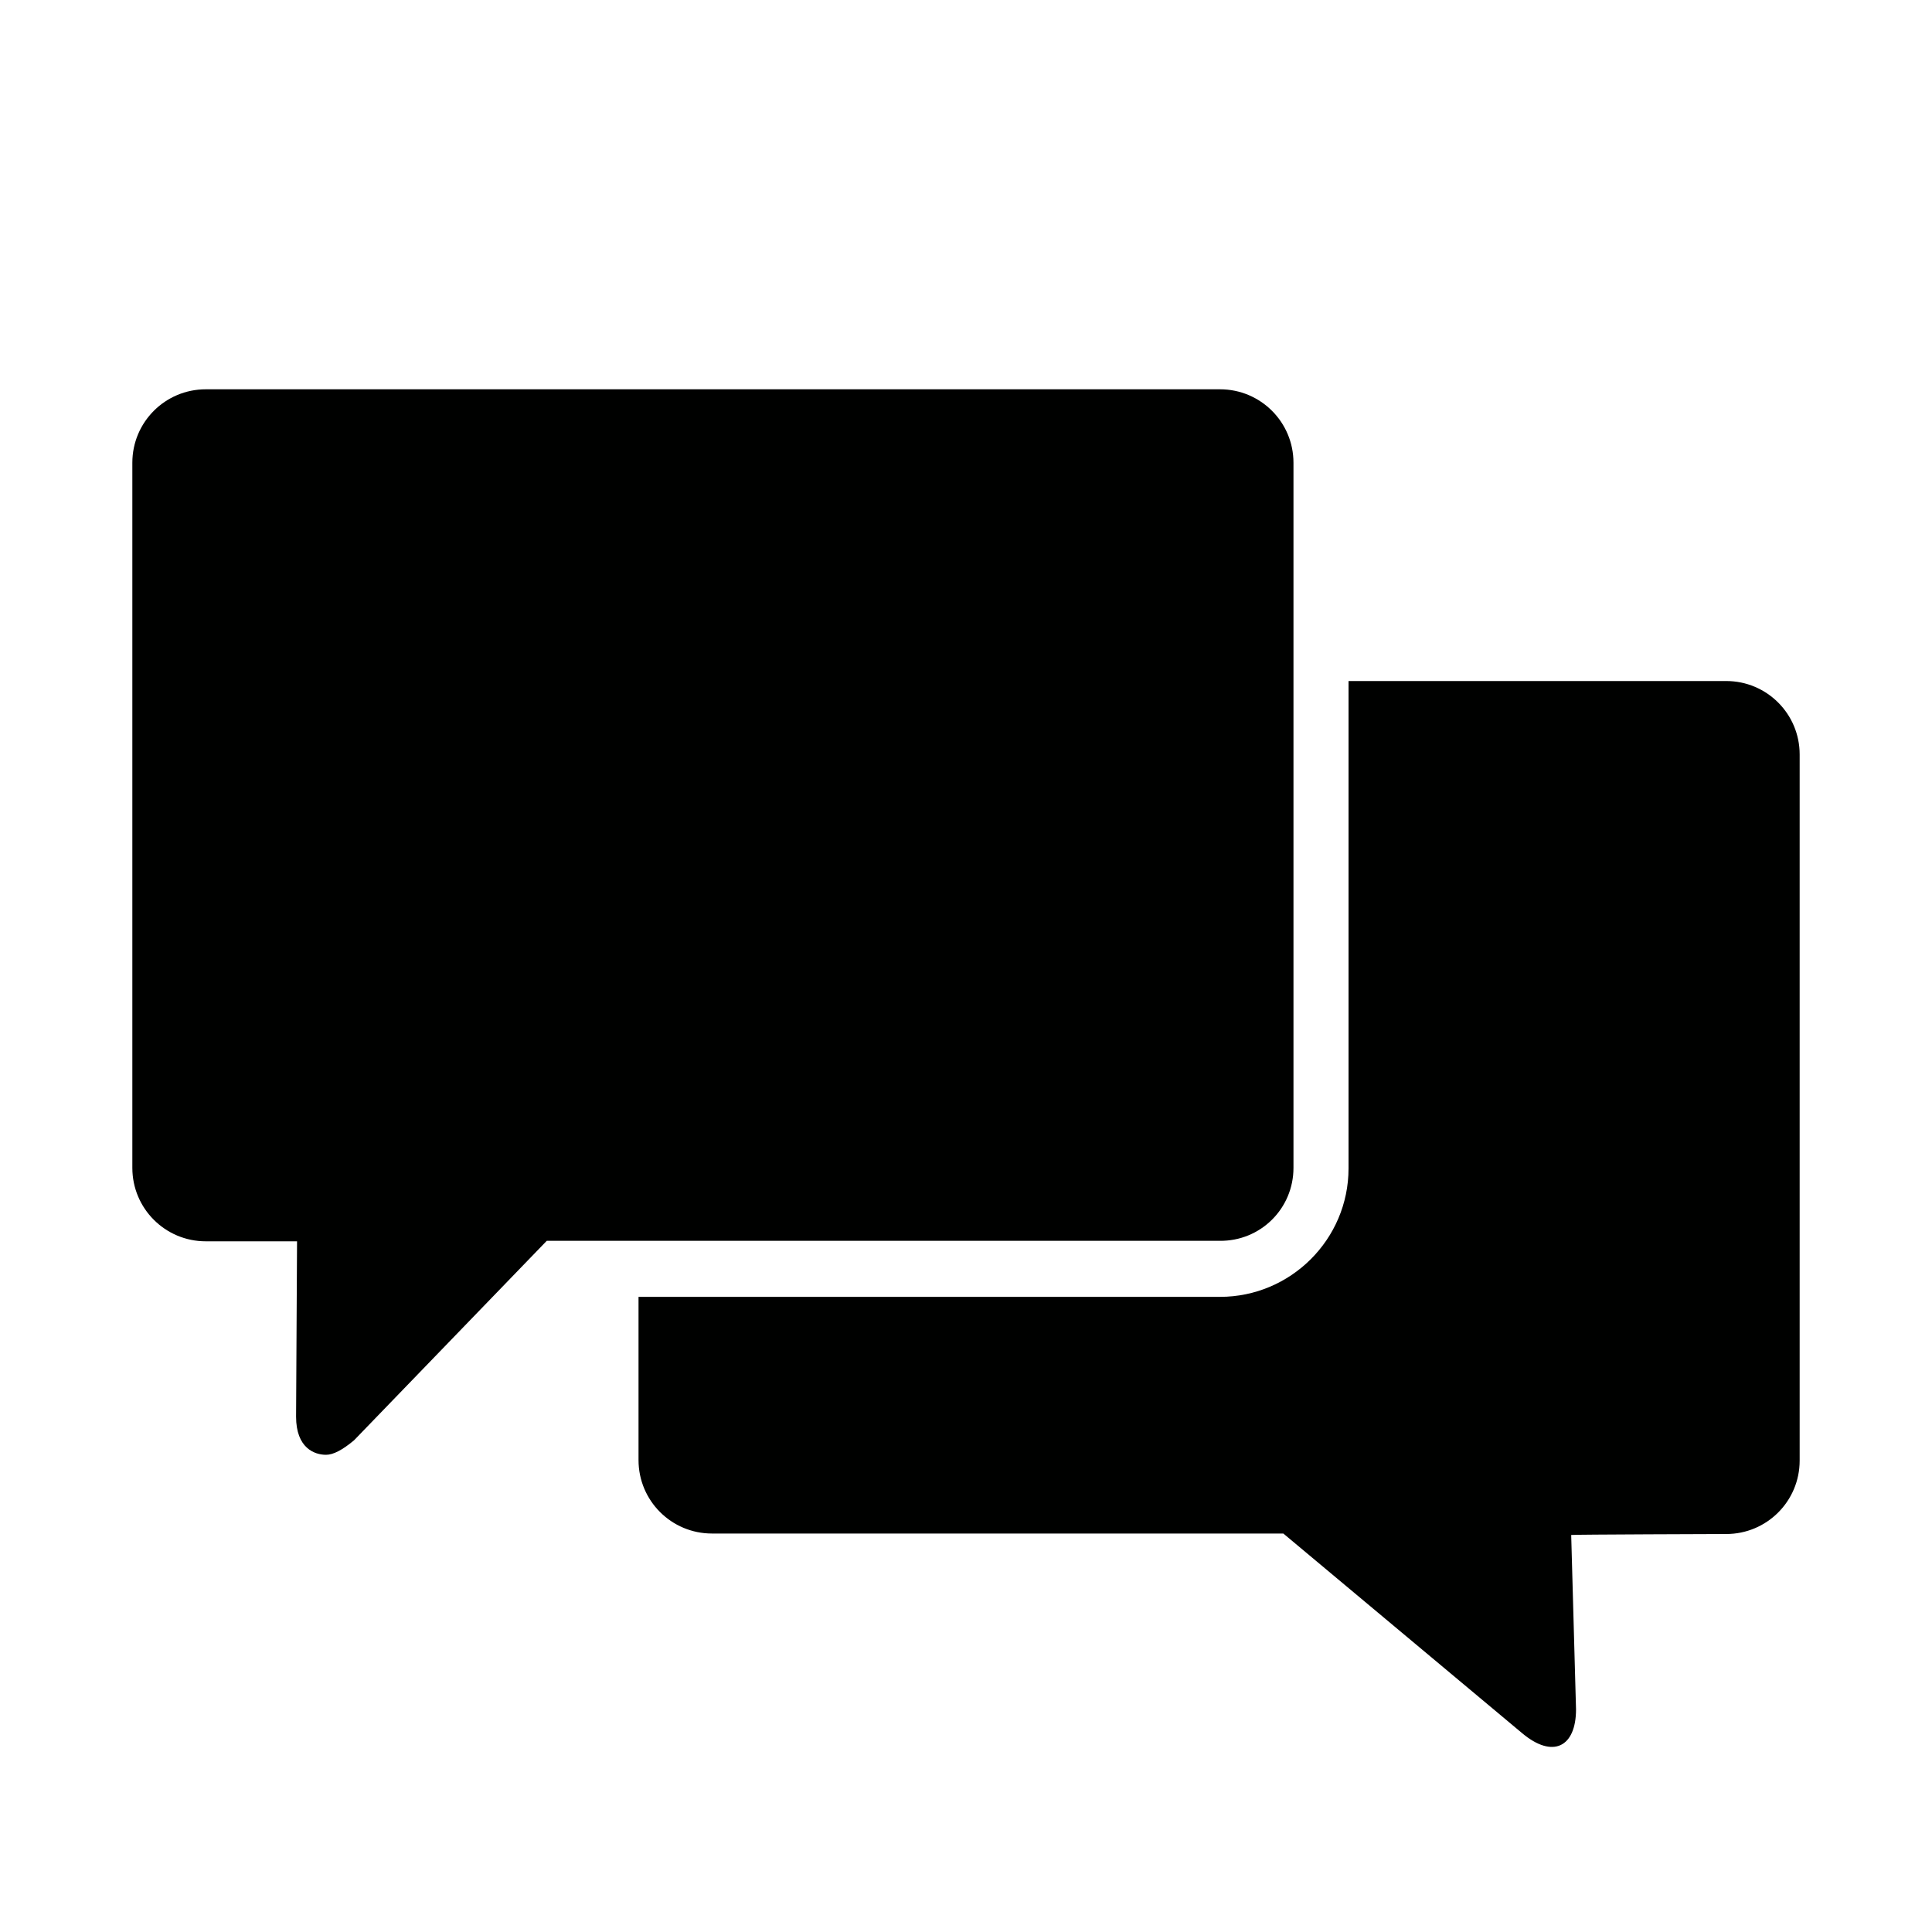 <?xml version="1.0" encoding="utf-8"?>
<!-- Generator: Adobe Illustrator 19.2.1, SVG Export Plug-In . SVG Version: 6.00 Build 0)  -->
<svg version="1.1" id="Icons" xmlns="http://www.w3.org/2000/svg" xmlns:xlink="http://www.w3.org/1999/xlink" x="0px" y="0px"
	 viewBox="0 0 400 400" style="enable-background:new 0 0 400 400;" xml:space="preserve">
<style type="text/css">
	.st0{fill:#000100;}
	.st1{fill:#1D1D1B;}
</style>
<g>
	<path class="st0" d="M357.4,141h-78.2v100.9c0,14.7-12,26.6-26.6,26.6H132.2v33.8c0,8.4,6.8,15.2,15.2,15.2h118.3l49.4,41.3
		c6.4,5.4,11.2,2.9,11.2-4.9l-1-36.1c0-0.1,32.1-0.2,32.1-0.2c8.4,0,15.2-6.8,15.2-15.2V156.2C372.6,147.8,365.8,141,357.4,141z"/>
	<path class="st0" d="M267.8,241.8v-146c0-8.4-6.8-15.2-15.2-15.2H42.6c-8.4,0-15.2,6.8-15.2,15.2v146c0,8.4,6.8,15.2,15.2,15.2
		h18.9c0,0.1-0.2,36.3-0.2,36.3c0,6.5,3.8,7.9,6.2,7.9c1.5,0,3.4-1,5.8-3l39.9-41.3h139.3C261,257,267.8,250.2,267.8,241.8z"/>
</g>
</svg>

